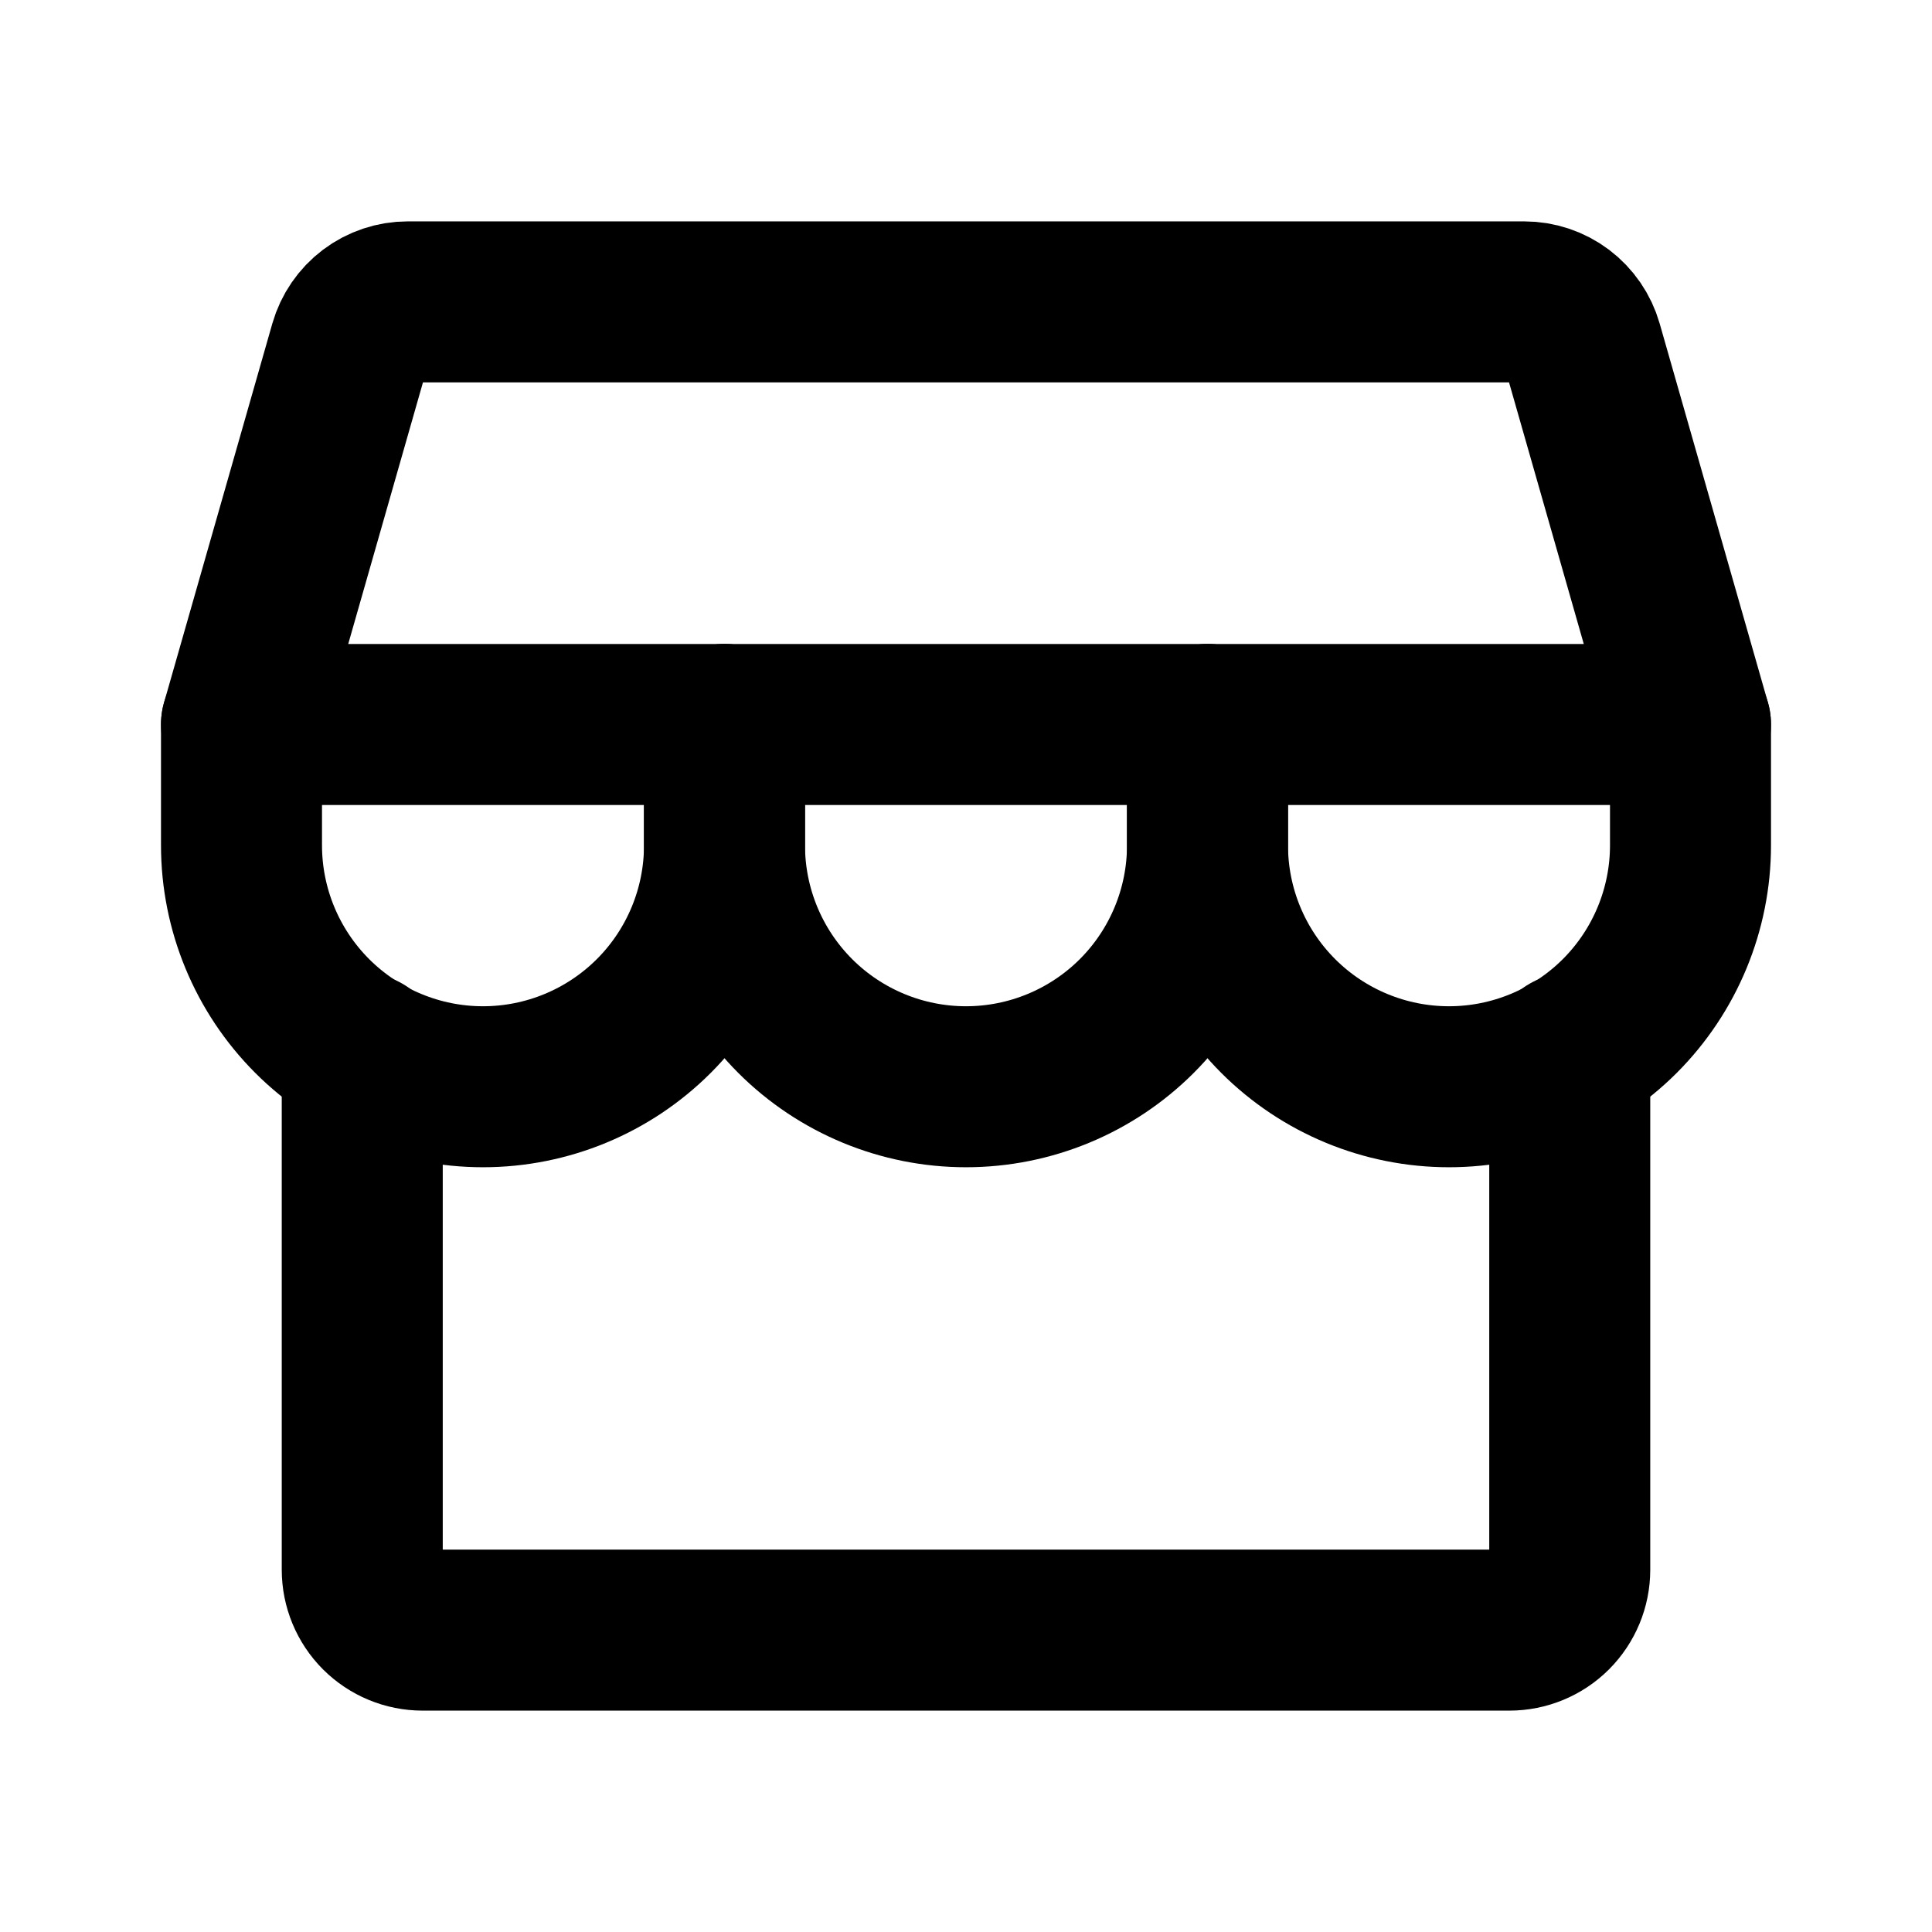 <svg width="48" height="48" viewBox="0 0 48 48" fill="none" xmlns="http://www.w3.org/2000/svg">
<path d="M9 26.173V39C9 39.398 9.158 39.779 9.439 40.061C9.721 40.342 10.102 40.5 10.5 40.5H37.5C37.898 40.5 38.279 40.342 38.561 40.061C38.842 39.779 39 39.398 39 39V26.173"  stroke-width="4" stroke-linecap="round" stroke-linejoin="round" stroke="#000"/>
<path d="M10.132 7.5H37.868C38.194 7.5 38.512 7.606 38.772 7.802C39.032 7.999 39.221 8.274 39.311 8.588L42 18H6L8.689 8.588C8.779 8.274 8.968 7.999 9.228 7.802C9.488 7.606 9.805 7.5 10.132 7.5Z"  stroke-width="4" stroke-linecap="round" stroke-linejoin="round" stroke="#000"/>
<path d="M18 18V21C18 22.591 17.368 24.117 16.243 25.243C15.117 26.368 13.591 27 12 27C10.409 27 8.883 26.368 7.757 25.243C6.632 24.117 6 22.591 6 21V18"  stroke-width="4" stroke-linecap="round" stroke-linejoin="round" stroke="#000"/>
<path d="M30 18V21C30 22.591 29.368 24.117 28.243 25.243C27.117 26.368 25.591 27 24 27C22.409 27 20.883 26.368 19.757 25.243C18.632 24.117 18 22.591 18 21V18"  stroke-width="4" stroke-linecap="round" stroke-linejoin="round" stroke="#000"/>
<path d="M42 18V21C42 22.591 41.368 24.117 40.243 25.243C39.117 26.368 37.591 27 36 27C34.409 27 32.883 26.368 31.757 25.243C30.632 24.117 30 22.591 30 21V18"  stroke-width="4" stroke-linecap="round" stroke-linejoin="round" stroke="#000"/>
</svg>
